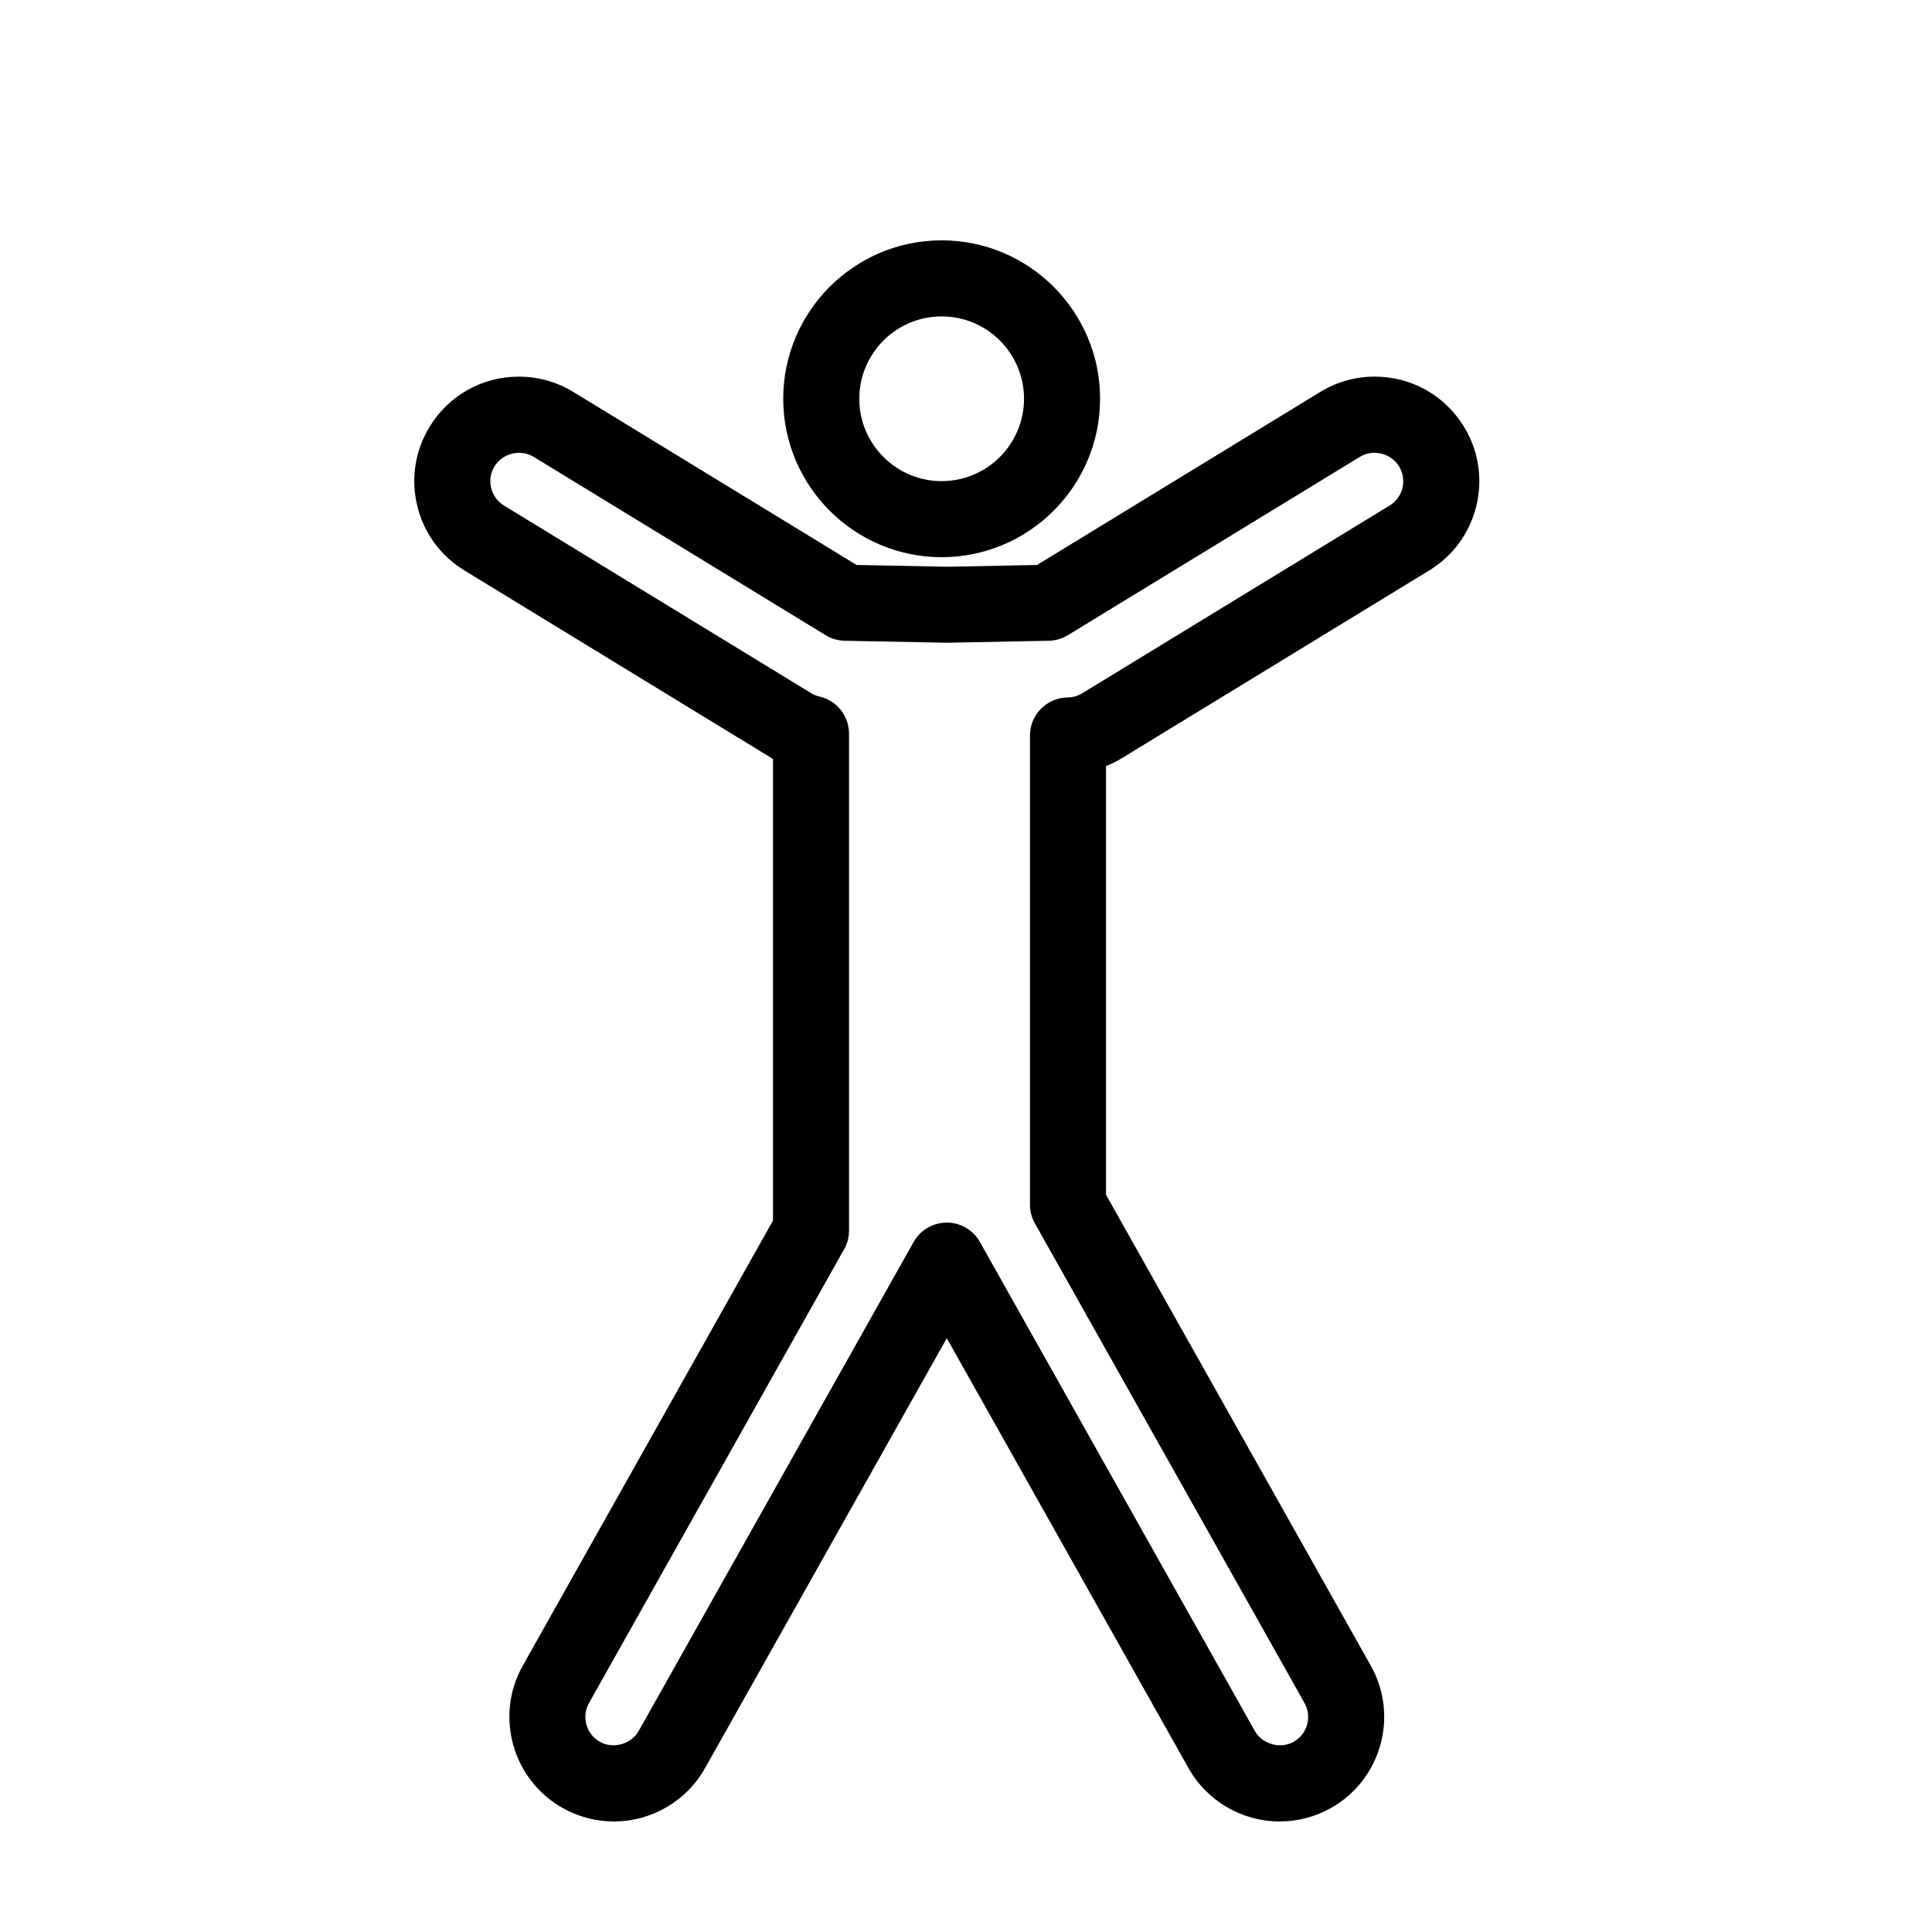 <?xml version="1.0" encoding="UTF-8"?>
<!-- The Best Svg Icon site in the world: iconSvg.co, Visit us! https://iconsvg.co -->
<svg fill="#000000" width="800px" height="800px" version="1.1" viewBox="144 144 512 512" xmlns="http://www.w3.org/2000/svg">
 <g>
  <path d="m393.55 291.66c-23.148 0-41.984-18.832-41.984-41.984 0-23.148 18.832-41.984 41.984-41.984 23.148 0 41.984 18.832 41.984 41.984-0.004 23.152-18.836 41.984-41.984 41.984zm0-63.812c-12.035 0-21.828 9.793-21.828 21.828 0 12.035 9.793 21.828 21.828 21.828 12.035 0 21.828-9.793 21.828-21.828 0-12.035-9.793-21.828-21.828-21.828z"/>
  <path d="m483.14 626.71c-10.004 0-19.266-5.414-24.168-14.133l-64.066-113.94-64.066 113.94c-4.902 8.715-14.16 14.129-24.168 14.129-4.734 0-9.426-1.23-13.562-3.562-13.316-7.488-18.055-24.414-10.57-37.73l66.312-117.95v-122.34c-0.117-0.07-0.23-0.137-0.348-0.207l-81.445-49.75c-6.316-3.856-10.75-9.941-12.488-17.133-1.738-7.195-0.57-14.637 3.289-20.953 5.074-8.309 13.922-13.27 23.664-13.27 5.09 0 10.078 1.406 14.43 4.07l75.047 45.84 24.105 0.473 23.715-0.473 75.051-45.848c4.348-2.66 9.34-4.066 14.426-4.066 9.742 0 18.586 4.957 23.664 13.27 3.859 6.312 5.027 13.754 3.289 20.953-1.738 7.199-6.176 13.281-12.496 17.141l-81.449 49.75c-1.344 0.82-2.75 1.523-4.203 2.102v113.59l70.172 124.81c7.488 13.32 2.746 30.242-10.574 37.73-4.129 2.328-8.82 3.555-13.559 3.555zm-88.234-158.71c3.641 0 6.996 1.965 8.781 5.141l72.848 129.57c1.977 3.508 6.731 4.883 10.289 2.883 1.762-0.988 3.031-2.606 3.57-4.551 0.539-1.945 0.301-3.984-0.691-5.742l-71.457-127.11c-0.848-1.508-1.293-3.211-1.293-4.938v-124.34c0-5.512 4.43-10 9.941-10.078 1.457-0.023 2.766-0.414 3.91-1.109l81.449-49.75c1.723-1.047 2.938-2.711 3.406-4.672 0.473-1.965 0.156-3.988-0.898-5.715-2.109-3.461-6.879-4.664-10.383-2.519l-77.387 47.266c-1.523 0.934-3.266 1.441-5.055 1.473l-26.84 0.527-27.234-0.527c-1.785-0.035-3.531-0.543-5.055-1.473l-77.371-47.254c-3.508-2.152-8.281-0.934-10.387 2.508-1.055 1.723-1.371 3.754-0.898 5.715 0.473 1.961 1.684 3.621 3.406 4.672l81.449 49.75c0.621 0.379 1.367 0.676 2.227 0.875 4.551 1.074 7.766 5.133 7.766 9.805v131.71c0 1.727-0.441 3.43-1.293 4.938l-67.609 120.25c-0.988 1.762-1.234 3.797-0.691 5.742 0.543 1.945 1.812 3.562 3.57 4.551 3.566 1.996 8.316 0.625 10.293-2.887l72.848-129.57c1.789-3.176 5.148-5.133 8.789-5.133z"/>
 </g>
</svg>